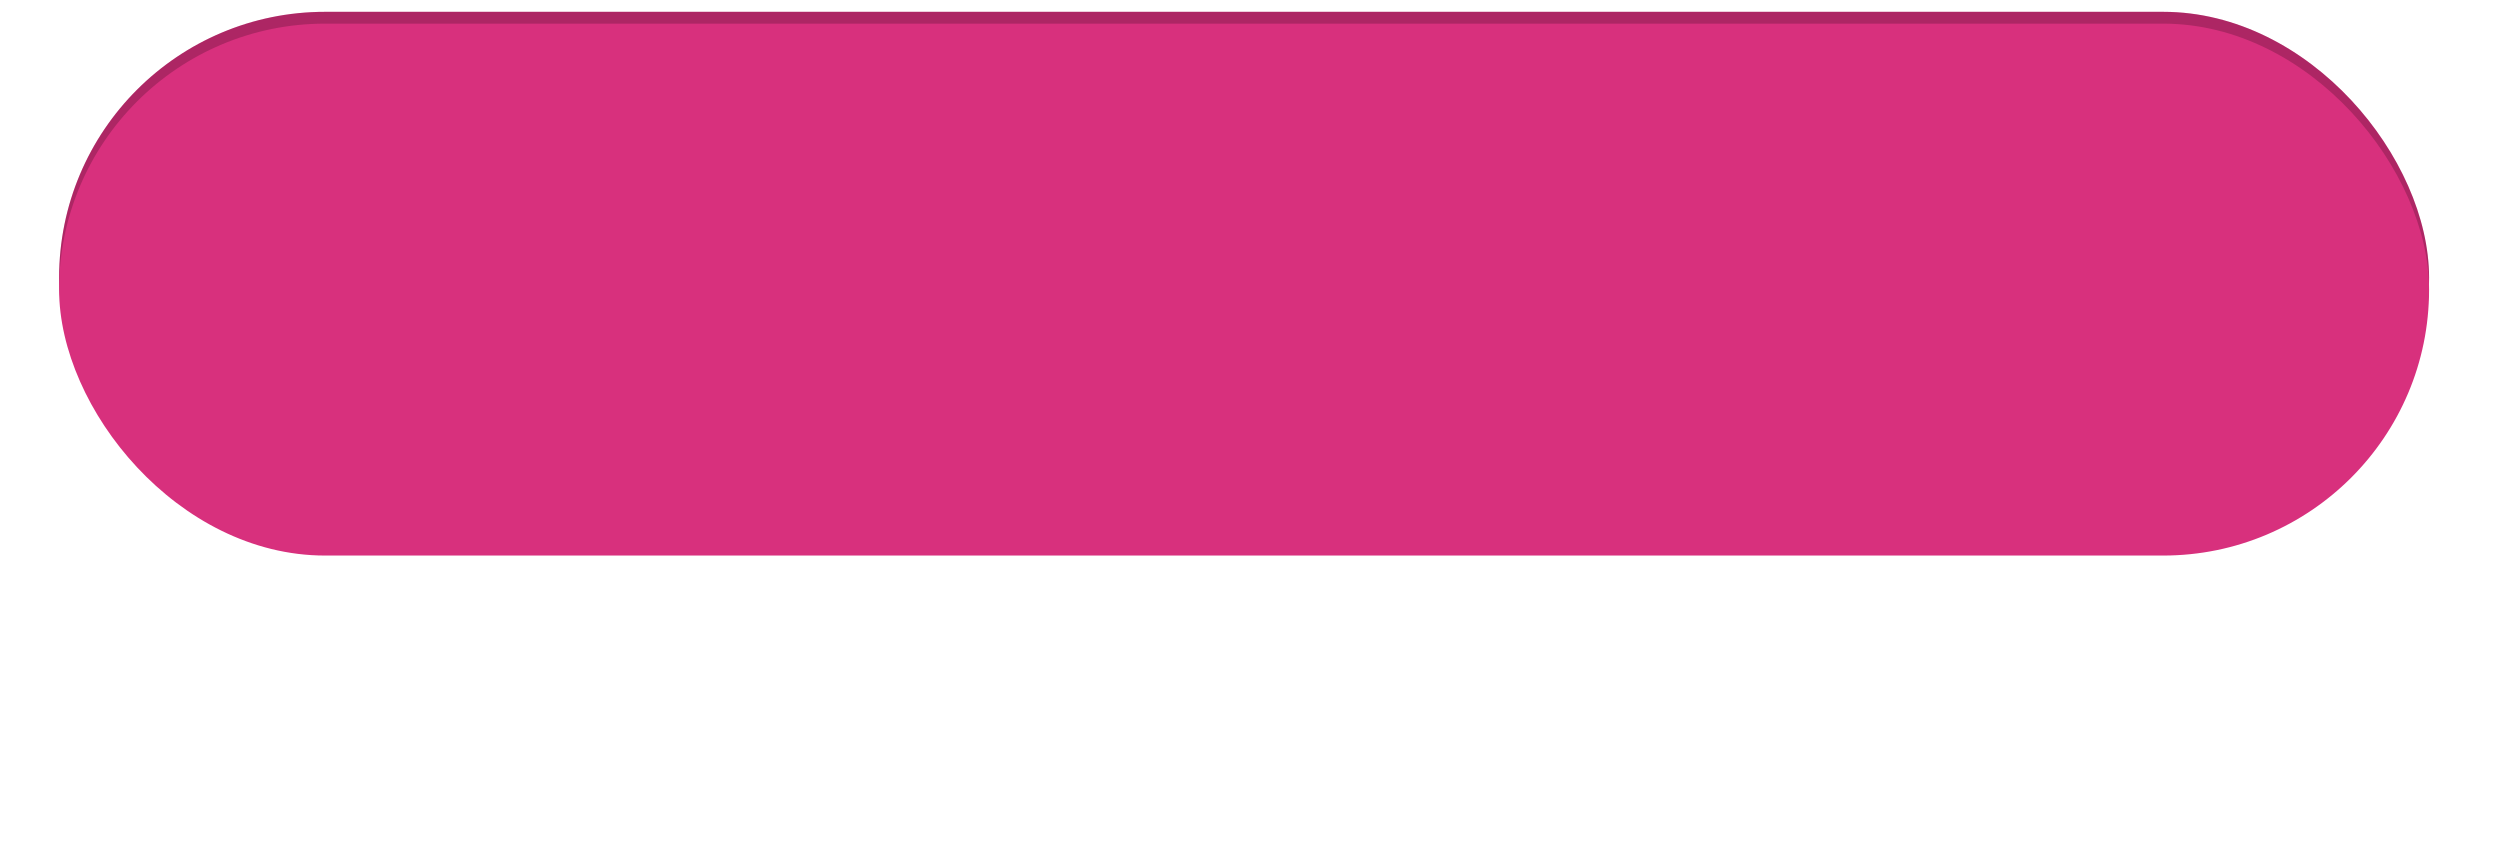 <?xml version="1.0" encoding="UTF-8"?> <svg xmlns="http://www.w3.org/2000/svg" width="423" height="143" viewBox="0 0 423 143" fill="none"> <g filter="url(#filter0_f_688_26)"> <ellipse cx="211.5" cy="83" rx="161.5" ry="10" fill="#D8307D"></ellipse> </g> <rect x="10" y="2" width="401" height="90" rx="45" fill="#D8307D"></rect> <rect x="10" y="2" width="401" height="90" rx="45" fill="black" fill-opacity="0.2"></rect> <g filter="url(#filter1_i_688_26)"> <rect x="10" width="401" height="90" rx="45" fill="#D8307D"></rect> </g> <defs> <filter id="filter0_f_688_26" x="0" y="23" width="423" height="120" filterUnits="userSpaceOnUse" color-interpolation-filters="sRGB"> <feFlood flood-opacity="0" result="BackgroundImageFix"></feFlood> <feBlend mode="normal" in="SourceGraphic" in2="BackgroundImageFix" result="shape"></feBlend> <feGaussianBlur stdDeviation="25" result="effect1_foregroundBlur_688_26"></feGaussianBlur> </filter> <filter id="filter1_i_688_26" x="10" y="0" width="401" height="94" filterUnits="userSpaceOnUse" color-interpolation-filters="sRGB"> <feFlood flood-opacity="0" result="BackgroundImageFix"></feFlood> <feBlend mode="normal" in="SourceGraphic" in2="BackgroundImageFix" result="shape"></feBlend> <feColorMatrix in="SourceAlpha" type="matrix" values="0 0 0 0 0 0 0 0 0 0 0 0 0 0 0 0 0 0 127 0" result="hardAlpha"></feColorMatrix> <feOffset dy="4"></feOffset> <feGaussianBlur stdDeviation="2"></feGaussianBlur> <feComposite in2="hardAlpha" operator="arithmetic" k2="-1" k3="1"></feComposite> <feColorMatrix type="matrix" values="0 0 0 0 1 0 0 0 0 1 0 0 0 0 1 0 0 0 0.25 0"></feColorMatrix> <feBlend mode="normal" in2="shape" result="effect1_innerShadow_688_26"></feBlend> </filter> </defs> </svg> 